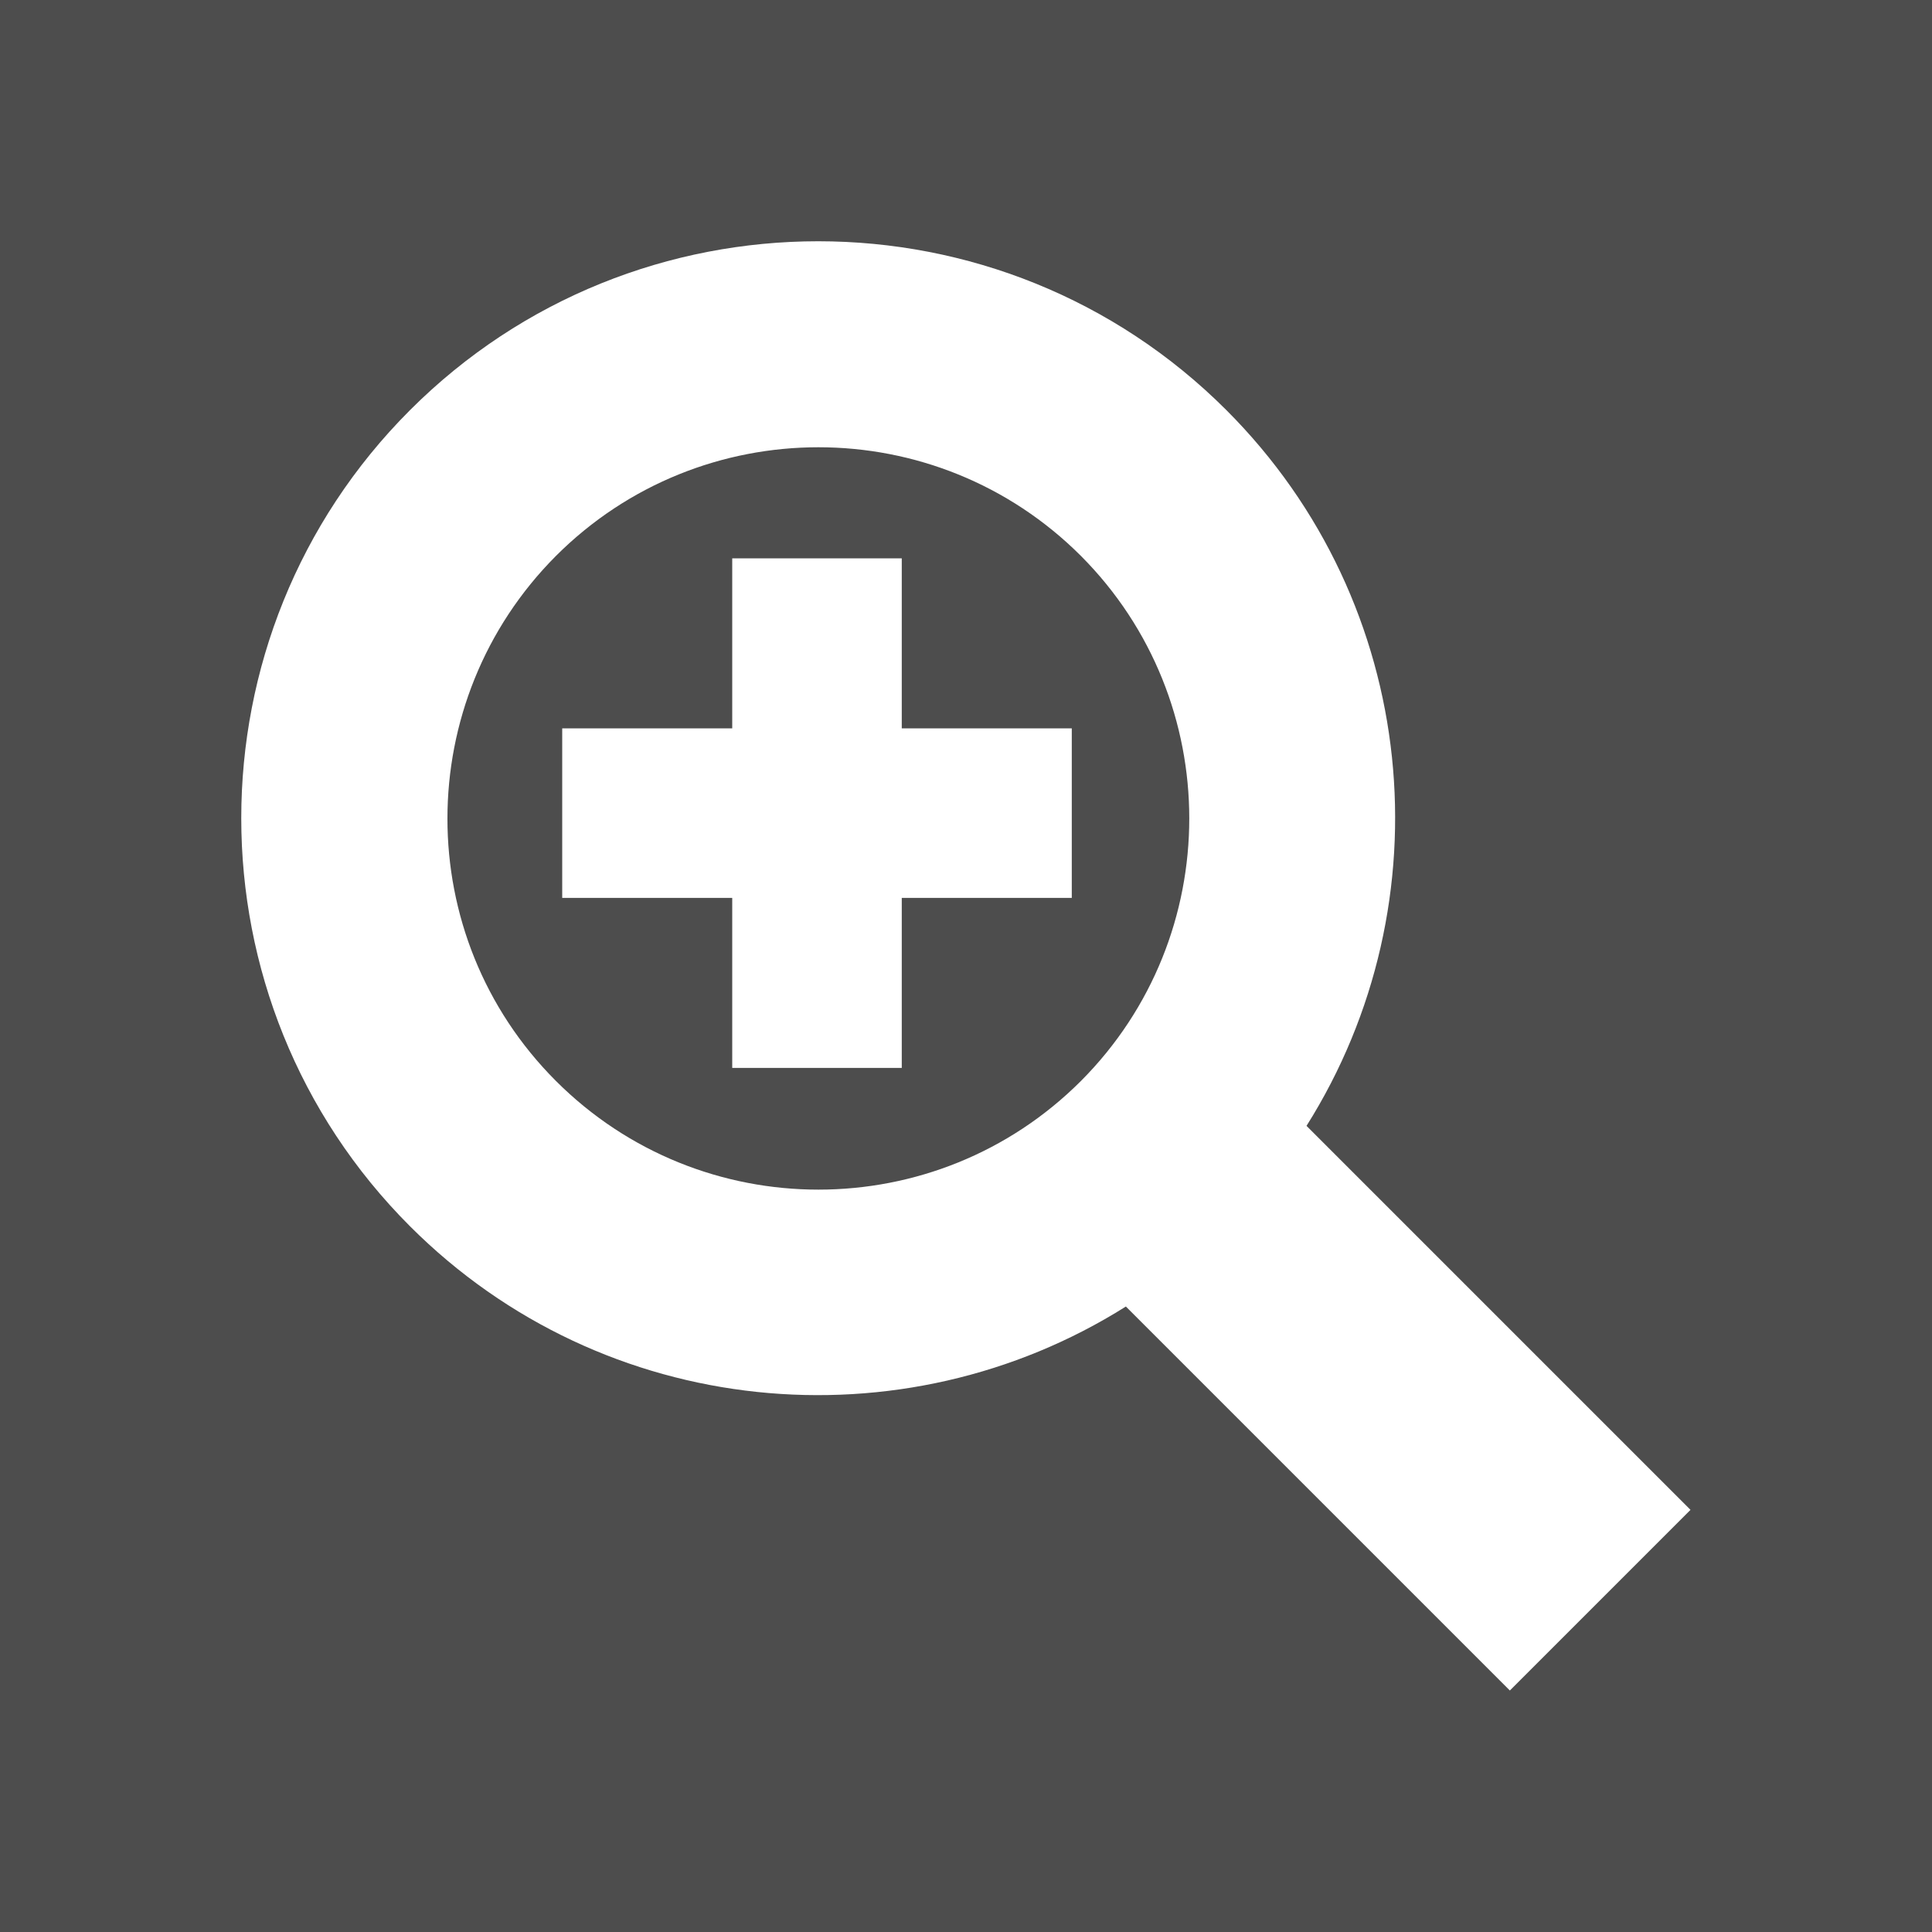 <?xml version="1.0" encoding="utf-8"?>
<!-- Generator: Adobe Illustrator 26.5.0, SVG Export Plug-In . SVG Version: 6.00 Build 0)  -->
<svg version="1.1" id="_x32_" xmlns="http://www.w3.org/2000/svg" xmlns:xlink="http://www.w3.org/1999/xlink" x="0px" y="0px"
	 width="400px" height="400px" viewBox="0 0 400 400" style="enable-background:new 0 0 400 400;" xml:space="preserve">
<rect x="0" y="0" width="400" height="400" fill="#808080" stroke="none"/>
<style type="text/css">
	.st0{opacity:0.4;}
	.st1{fill:#FFFFFF;}
</style>
<rect class="st0" width="400" height="400"/>
<g>
	<path class="st1" d="M270.5,233.1c29.1-46.2,23.6-108-16.6-148.2c-46.6-46.6-122.4-46.6-169,0c-46.6,46.6-46.6,122.4,0,169
		c40.2,40.2,102,45.7,148.2,16.6l79.5,79.5l37.4-37.4L270.5,233.1z M223.8,223.8c-30,30-78.7,30-108.7,0c-30-30-29.9-78.7,0-108.7
		c30-30,78.7-30,108.7,0C253.7,145.1,253.7,193.8,223.8,223.8z"/>
	<polygon class="st1" points="186.7,115.6 151.6,115.6 151.6,150.8 116.4,150.8 116.4,185.9 151.6,185.9 151.6,221.1 186.7,221.1 
		186.7,185.9 221.9,185.9 221.9,150.8 186.7,150.8 	"/>
</g>
</svg>
